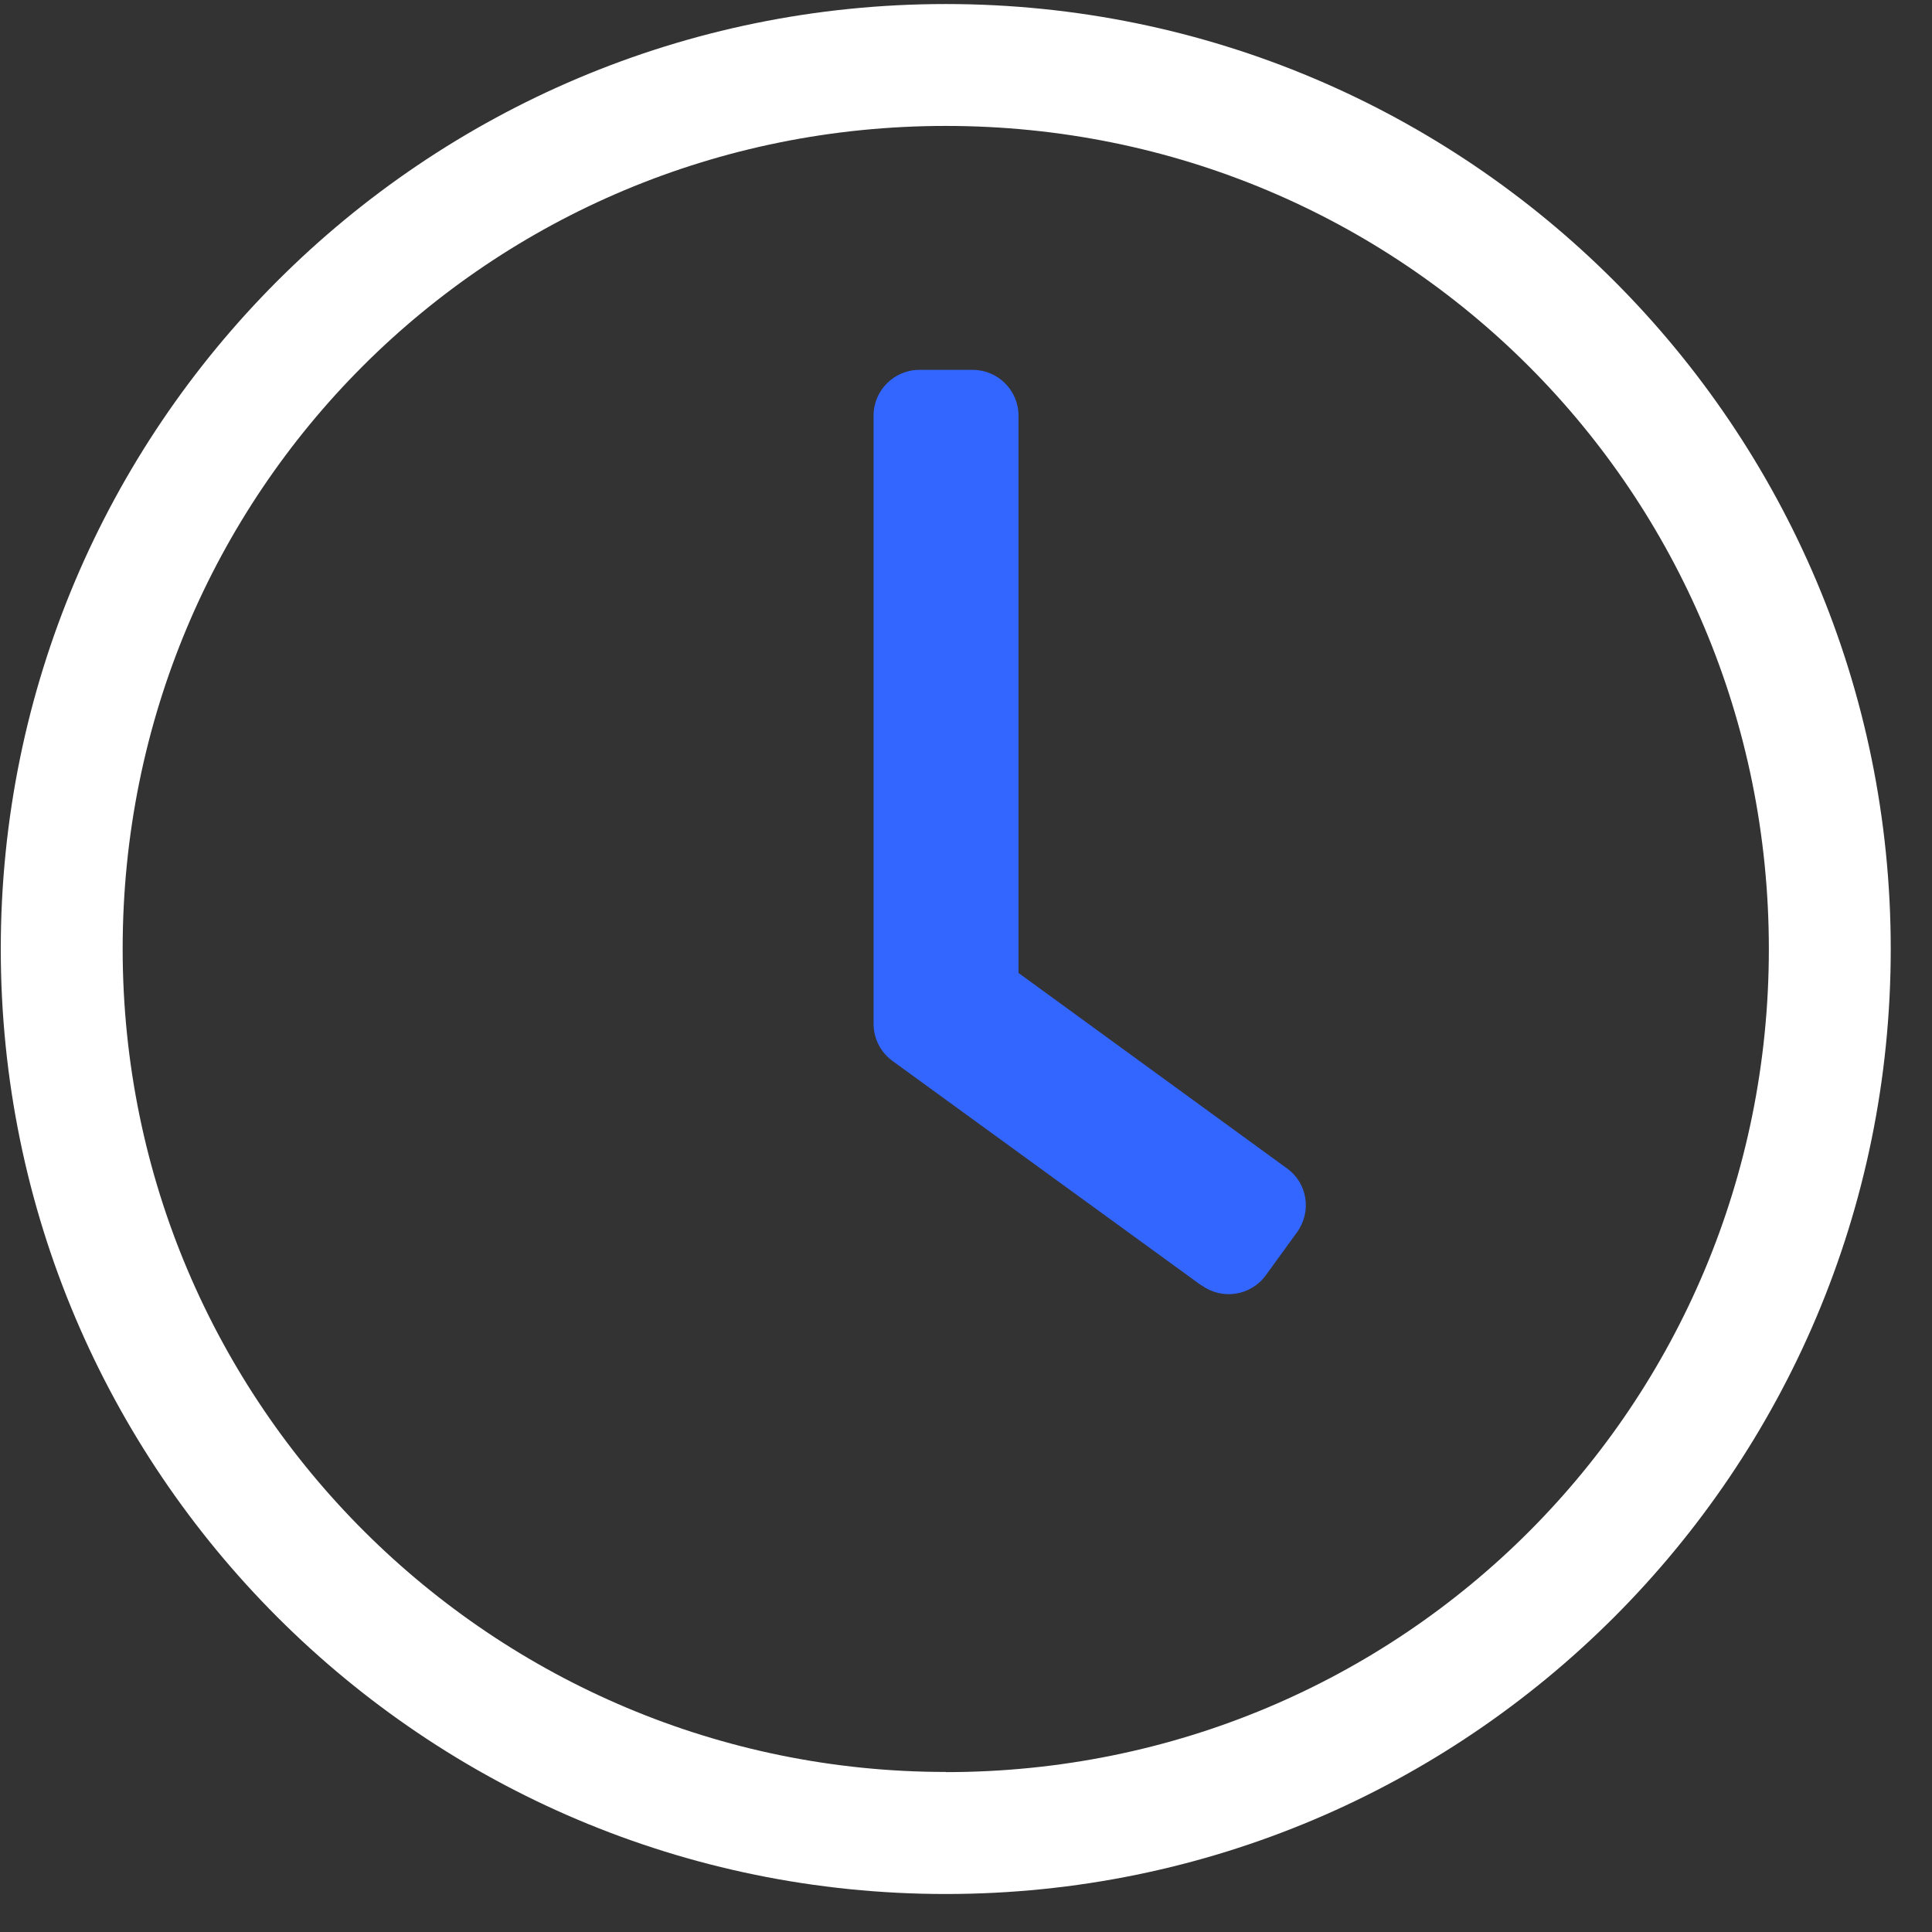 <?xml version="1.0" encoding="UTF-8"?> <svg xmlns="http://www.w3.org/2000/svg" width="45" height="45" viewBox="0 0 45 45" fill="none"><rect x="0" y="0" width="45" height="45" fill="#333333" stroke="none"/><g clip-path="url(#clip0_33_534)"><path d="M22.029 0.094C9.87 0.094 0.018 9.947 0.018 22.105C0.018 34.263 9.87 44.115 22.029 44.115C34.187 44.115 44.039 34.263 44.039 22.105C44.039 9.947 34.187 0.094 22.029 0.094ZM22.029 41.272C11.494 41.272 2.857 32.743 2.857 22.1C2.857 11.457 11.386 2.933 22.029 2.933C32.672 2.933 41.2 11.462 41.2 22.105C41.2 32.748 32.672 41.276 22.029 41.276V41.272Z" fill="white"></path><path d="M27.985 29.942L20.78 24.706C20.505 24.502 20.347 24.182 20.347 23.844V9.68C20.347 9.093 20.826 8.615 21.413 8.615H22.657C23.244 8.615 23.723 9.093 23.723 9.68V22.662L29.979 27.216C30.457 27.561 30.557 28.227 30.207 28.706L29.479 29.709C29.134 30.179 28.468 30.288 27.989 29.938L27.985 29.942Z" fill="#3366FF"></path></g><defs><clipPath id="clip0_33_534"><rect width="44.02" height="44.02" fill="white" transform="translate(0.018 0.094)"></rect></clipPath></defs></svg> 